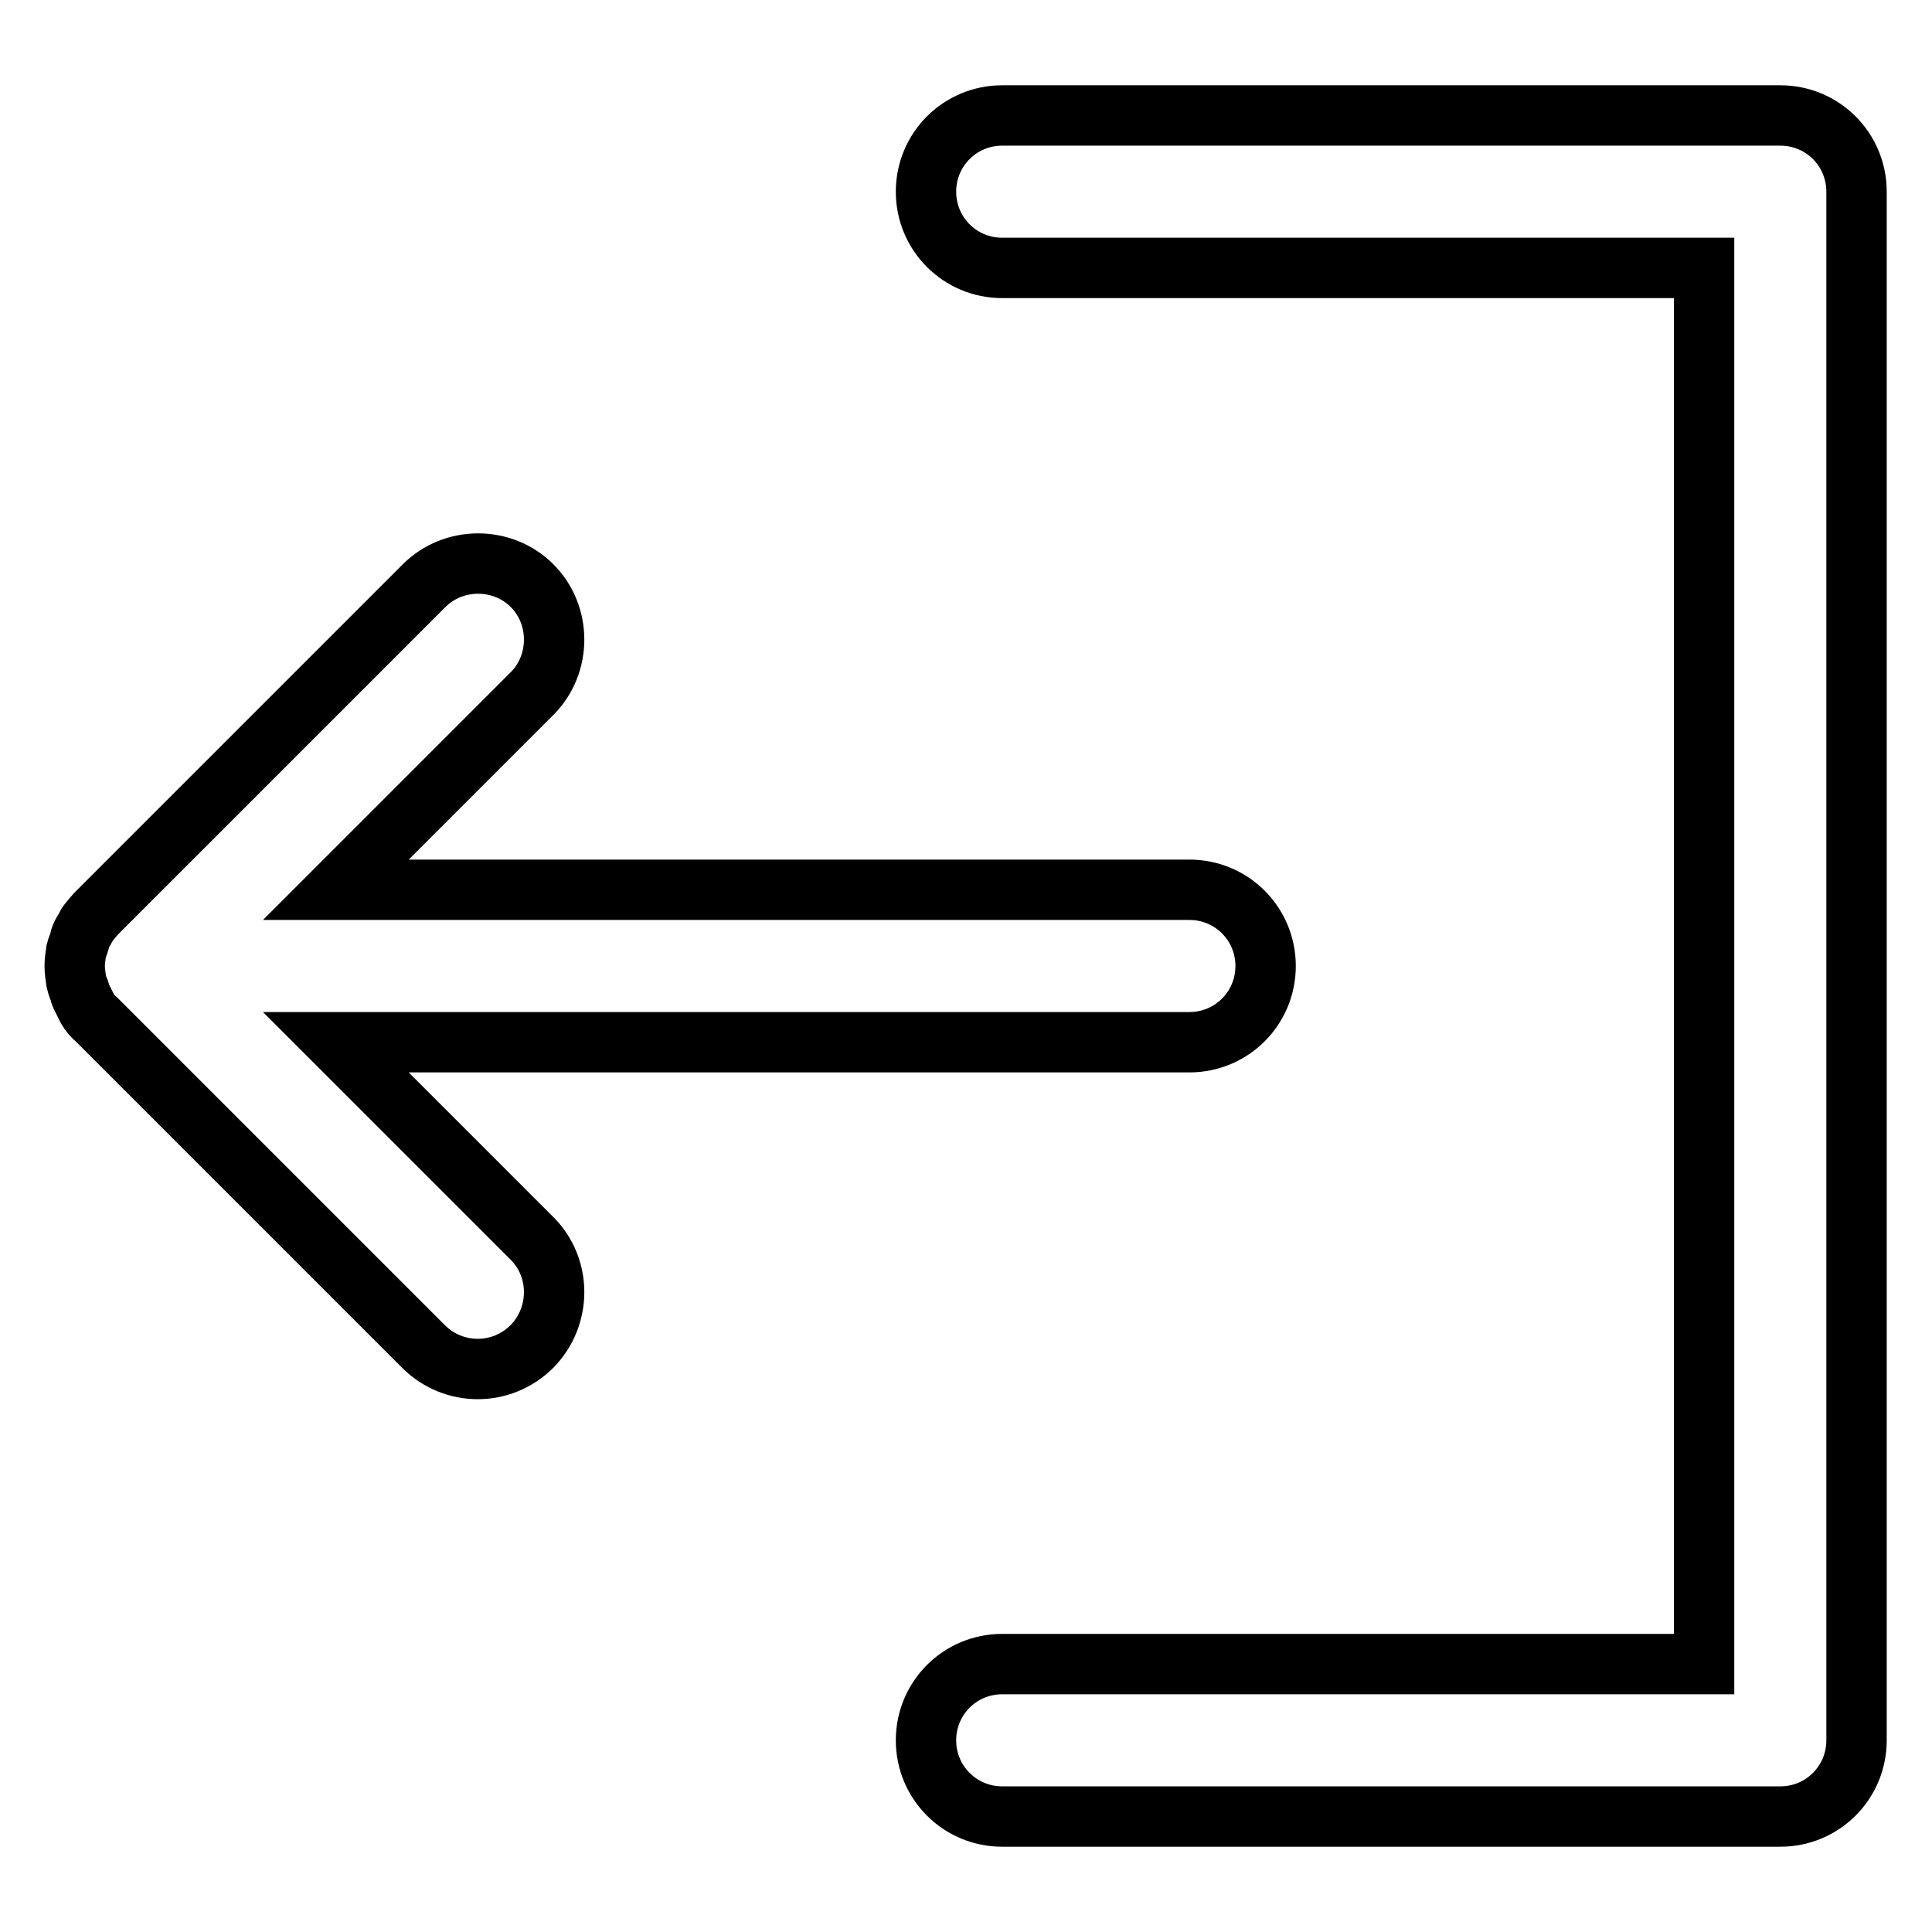 <?xml version="1.0" encoding="utf-8"?>
<!-- Svg Vector Icons : http://www.onlinewebfonts.com/icon -->
<!DOCTYPE svg PUBLIC "-//W3C//DTD SVG 1.1//EN" "http://www.w3.org/Graphics/SVG/1.1/DTD/svg11.dtd">
<svg version="1.1" xmlns="http://www.w3.org/2000/svg" xmlns:xlink="http://www.w3.org/1999/xlink" x="0px" y="0px" viewBox="0 0 256 256" enable-background="new 0 0 256 256" xml:space="preserve">
<g><g><path stroke-width="8" fill-opacity="0" stroke="#000000"  d="M235.9,15.3H132.8c-5.6,0-10.1,4.5-10.1,10.1c0,5.6,4.5,10.1,10.1,10.1h93v185h-93c-5.6,0-10.1,4.5-10.1,10.1s4.5,10.1,10.1,10.1h103.1c5.6,0,10.1-4.5,10.1-10.1V25.4C246,19.8,241.5,15.3,235.9,15.3z"/><path stroke-width="8" fill-opacity="0" stroke="#000000"  d="M44.5,138.1h113.1c5.6,0,10.1-4.5,10.1-10.1s-4.5-10.1-10.1-10.1H44.5l26-26c3.9-3.9,3.9-10.4,0-14.3c-3.9-3.9-10.4-3.9-14.3,0L13,120.8c-0.5,0.5-0.9,1-1.3,1.5c-0.1,0.1-0.2,0.3-0.3,0.5c-0.2,0.4-0.5,0.8-0.7,1.3c-0.1,0.2-0.1,0.5-0.2,0.7c-0.1,0.4-0.3,0.8-0.4,1.2c-0.1,0.7-0.2,1.3-0.2,2c0,0.7,0.1,1.3,0.2,2c0.1,0.4,0.2,0.8,0.4,1.2c0.1,0.2,0.1,0.5,0.2,0.7c0.2,0.4,0.4,0.8,0.6,1.2c0.1,0.2,0.2,0.4,0.3,0.6c0.3,0.5,0.7,1,1.2,1.4c0,0,0,0,0.1,0.1l43.2,43.2c2,2,4.6,3,7.2,3c2.6,0,5.2-1,7.2-3c3.9-4,3.9-10.4,0-14.3L44.5,138.1z"/></g></g>
</svg>